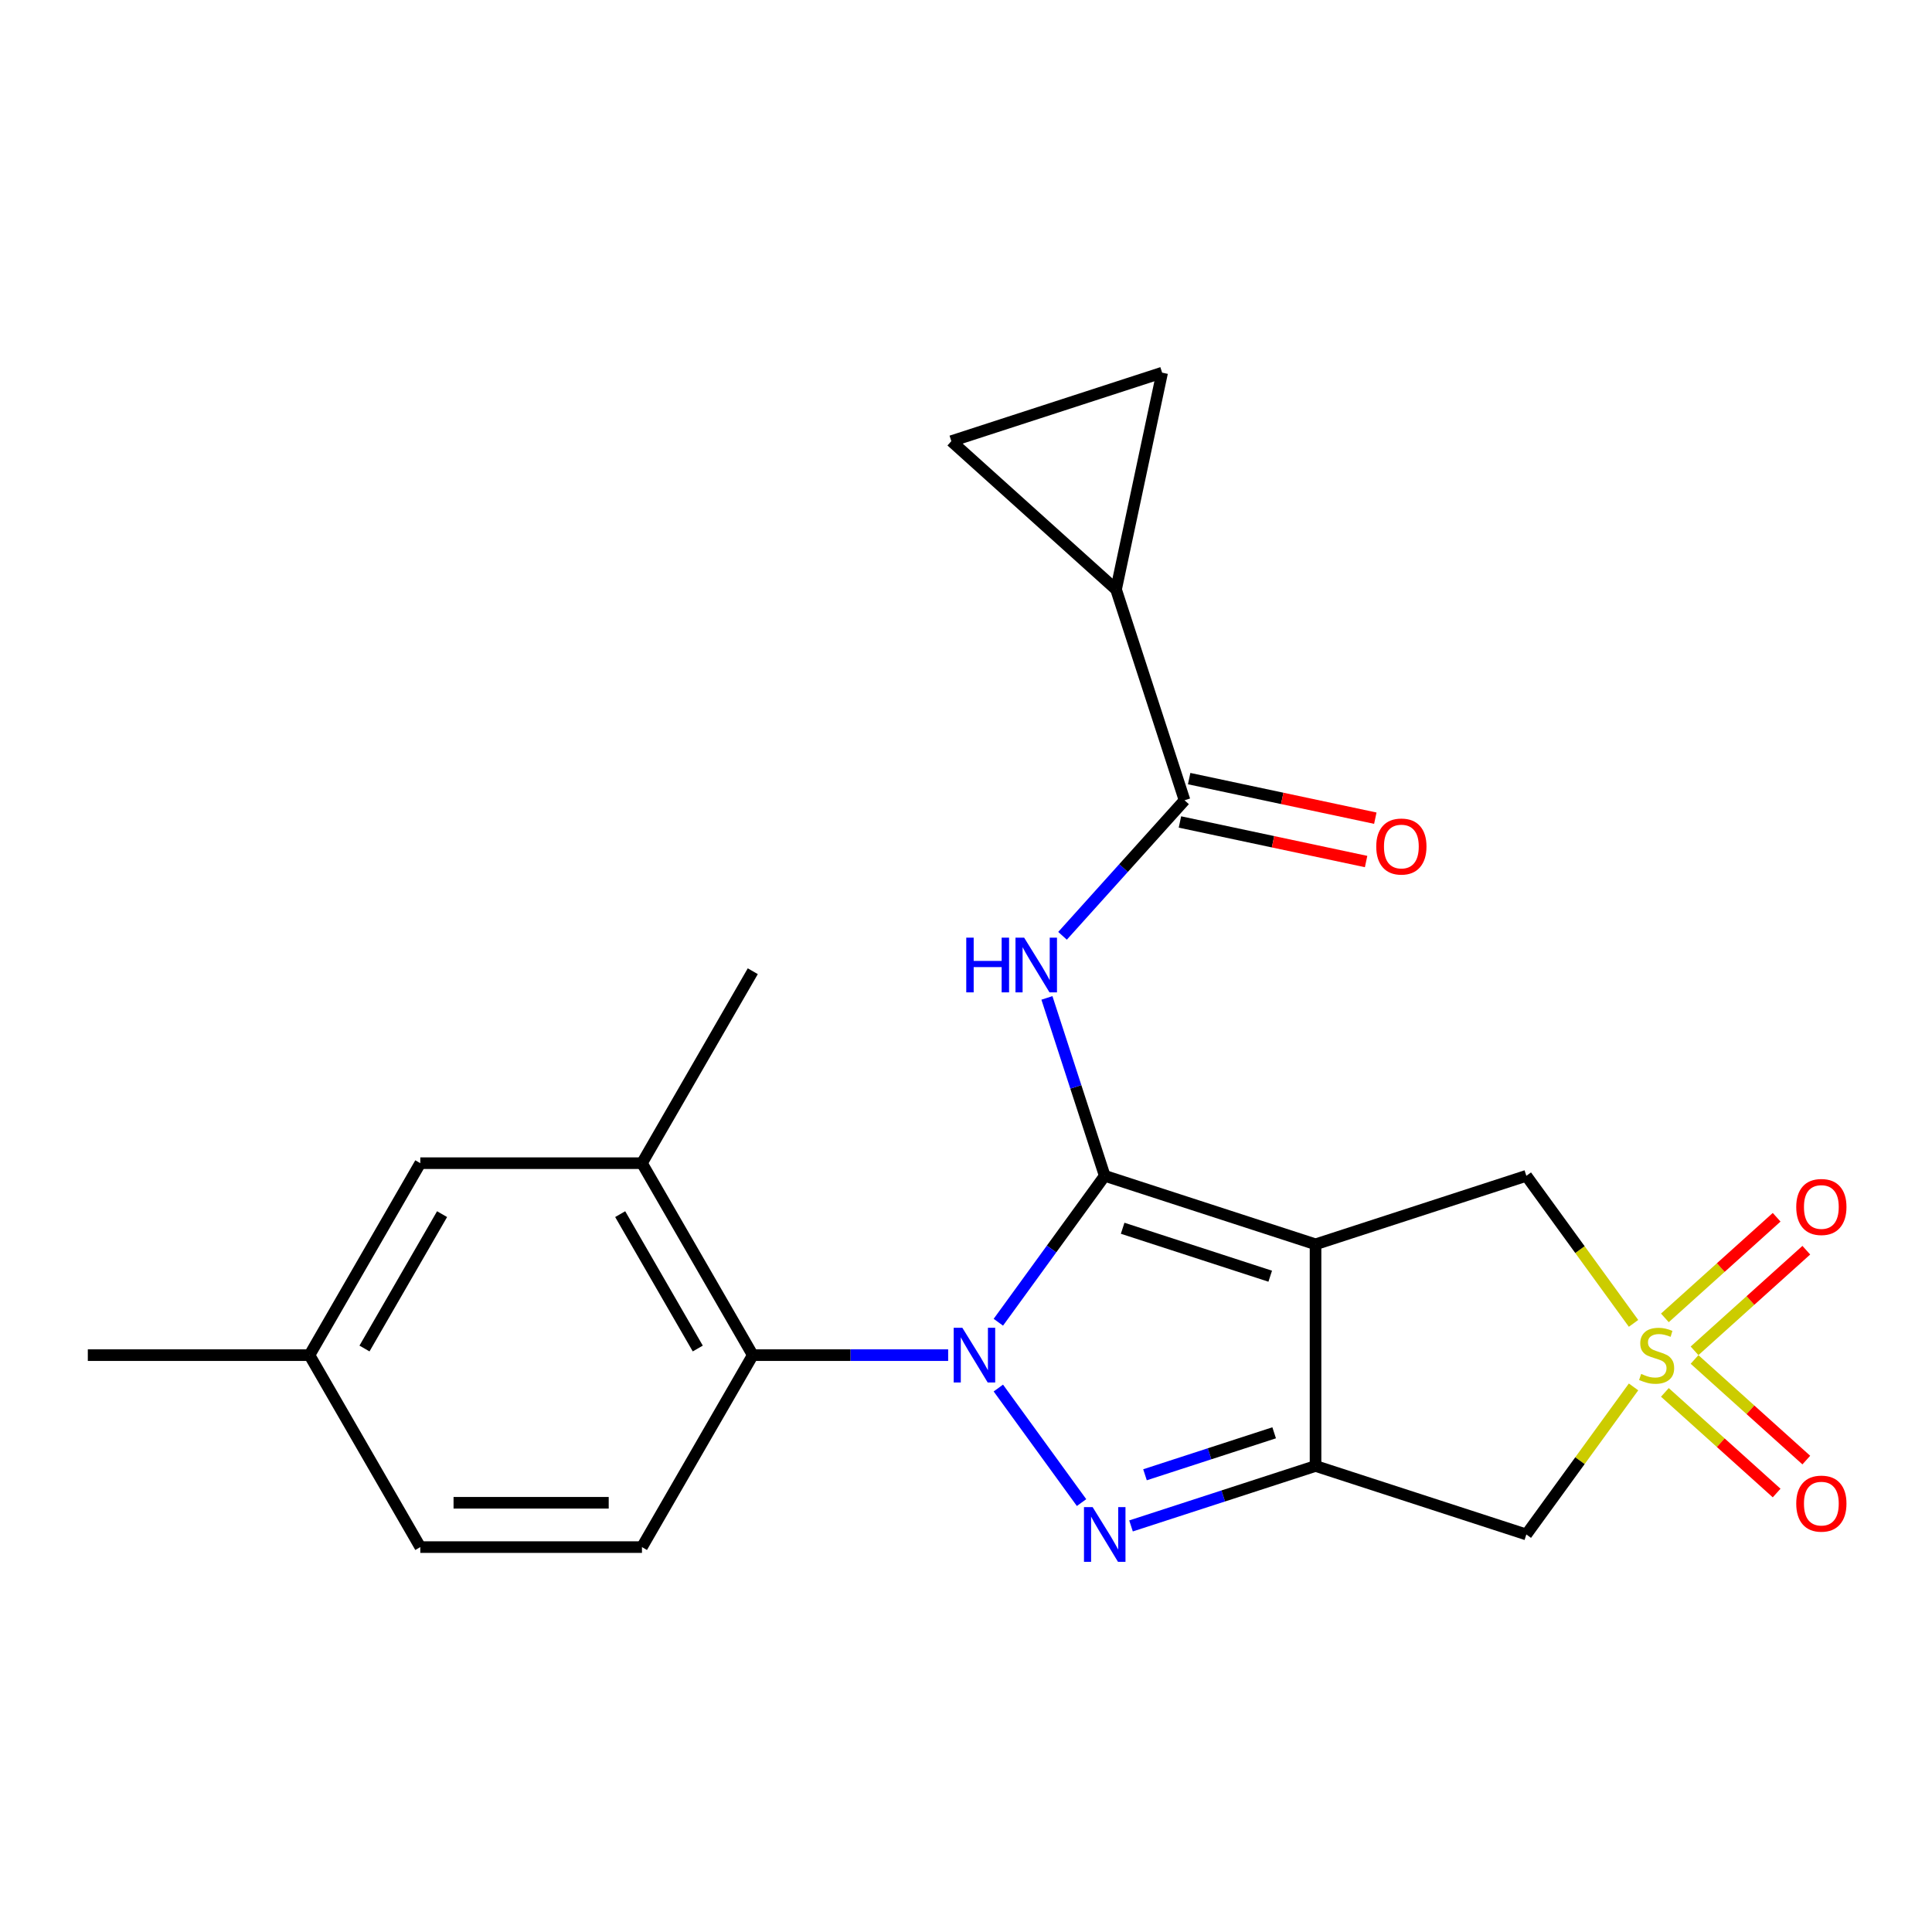 <?xml version='1.0' encoding='iso-8859-1'?>
<svg version='1.1' baseProfile='full'
              xmlns='http://www.w3.org/2000/svg'
                      xmlns:rdkit='http://www.rdkit.org/xml'
                      xmlns:xlink='http://www.w3.org/1999/xlink'
                  xml:space='preserve'
width='1000px' height='1000px' viewBox='0 0 1000 1000'>
<!-- END OF HEADER -->
<rect style='opacity:1.0;fill:#FFFFFF;stroke:none' width='1000' height='1000' x='0' y='0'> </rect>
<path class='bond-0' d='M 571.806,608.602 L 544.274,646.496' style='fill:none;fill-rule:evenodd;stroke:#000000;stroke-width:6px;stroke-linecap:butt;stroke-linejoin:miter;stroke-opacity:1' />
<path class='bond-0' d='M 544.274,646.496 L 516.742,684.391' style='fill:none;fill-rule:evenodd;stroke:#0000FF;stroke-width:6px;stroke-linecap:butt;stroke-linejoin:miter;stroke-opacity:1' />
<path class='bond-1' d='M 571.806,608.602 L 680.92,644.055' style='fill:none;fill-rule:evenodd;stroke:#000000;stroke-width:6px;stroke-linecap:butt;stroke-linejoin:miter;stroke-opacity:1' />
<path class='bond-1' d='M 581.082,635.742 L 657.462,660.56' style='fill:none;fill-rule:evenodd;stroke:#000000;stroke-width:6px;stroke-linecap:butt;stroke-linejoin:miter;stroke-opacity:1' />
<path class='bond-5' d='M 571.806,608.602 L 556.846,562.559' style='fill:none;fill-rule:evenodd;stroke:#000000;stroke-width:6px;stroke-linecap:butt;stroke-linejoin:miter;stroke-opacity:1' />
<path class='bond-5' d='M 556.846,562.559 L 541.886,516.516' style='fill:none;fill-rule:evenodd;stroke:#0000FF;stroke-width:6px;stroke-linecap:butt;stroke-linejoin:miter;stroke-opacity:1' />
<path class='bond-2' d='M 516.742,718.448 L 559.816,777.735' style='fill:none;fill-rule:evenodd;stroke:#0000FF;stroke-width:6px;stroke-linecap:butt;stroke-linejoin:miter;stroke-opacity:1' />
<path class='bond-7' d='M 490.762,701.419 L 440.201,701.419' style='fill:none;fill-rule:evenodd;stroke:#0000FF;stroke-width:6px;stroke-linecap:butt;stroke-linejoin:miter;stroke-opacity:1' />
<path class='bond-7' d='M 440.201,701.419 L 389.641,701.419' style='fill:none;fill-rule:evenodd;stroke:#000000;stroke-width:6px;stroke-linecap:butt;stroke-linejoin:miter;stroke-opacity:1' />
<path class='bond-3' d='M 680.92,644.055 L 680.92,758.784' style='fill:none;fill-rule:evenodd;stroke:#000000;stroke-width:6px;stroke-linecap:butt;stroke-linejoin:miter;stroke-opacity:1' />
<path class='bond-9' d='M 680.92,644.055 L 790.033,608.602' style='fill:none;fill-rule:evenodd;stroke:#000000;stroke-width:6px;stroke-linecap:butt;stroke-linejoin:miter;stroke-opacity:1' />
<path class='bond-23' d='M 585.414,789.815 L 633.167,774.3' style='fill:none;fill-rule:evenodd;stroke:#0000FF;stroke-width:6px;stroke-linecap:butt;stroke-linejoin:miter;stroke-opacity:1' />
<path class='bond-23' d='M 633.167,774.3 L 680.92,758.784' style='fill:none;fill-rule:evenodd;stroke:#000000;stroke-width:6px;stroke-linecap:butt;stroke-linejoin:miter;stroke-opacity:1' />
<path class='bond-23' d='M 592.649,763.338 L 626.076,752.477' style='fill:none;fill-rule:evenodd;stroke:#0000FF;stroke-width:6px;stroke-linecap:butt;stroke-linejoin:miter;stroke-opacity:1' />
<path class='bond-23' d='M 626.076,752.477 L 659.503,741.616' style='fill:none;fill-rule:evenodd;stroke:#000000;stroke-width:6px;stroke-linecap:butt;stroke-linejoin:miter;stroke-opacity:1' />
<path class='bond-6' d='M 680.92,758.784 L 790.033,794.237' style='fill:none;fill-rule:evenodd;stroke:#000000;stroke-width:6px;stroke-linecap:butt;stroke-linejoin:miter;stroke-opacity:1' />
<path class='bond-4' d='M 845.521,684.974 L 817.777,646.788' style='fill:none;fill-rule:evenodd;stroke:#CCCC00;stroke-width:6px;stroke-linecap:butt;stroke-linejoin:miter;stroke-opacity:1' />
<path class='bond-4' d='M 817.777,646.788 L 790.033,608.602' style='fill:none;fill-rule:evenodd;stroke:#000000;stroke-width:6px;stroke-linecap:butt;stroke-linejoin:miter;stroke-opacity:1' />
<path class='bond-14' d='M 877.094,699.187 L 906.017,673.145' style='fill:none;fill-rule:evenodd;stroke:#CCCC00;stroke-width:6px;stroke-linecap:butt;stroke-linejoin:miter;stroke-opacity:1' />
<path class='bond-14' d='M 906.017,673.145 L 934.94,647.103' style='fill:none;fill-rule:evenodd;stroke:#FF0000;stroke-width:6px;stroke-linecap:butt;stroke-linejoin:miter;stroke-opacity:1' />
<path class='bond-14' d='M 861.74,682.135 L 890.663,656.093' style='fill:none;fill-rule:evenodd;stroke:#CCCC00;stroke-width:6px;stroke-linecap:butt;stroke-linejoin:miter;stroke-opacity:1' />
<path class='bond-14' d='M 890.663,656.093 L 919.586,630.051' style='fill:none;fill-rule:evenodd;stroke:#FF0000;stroke-width:6px;stroke-linecap:butt;stroke-linejoin:miter;stroke-opacity:1' />
<path class='bond-15' d='M 861.74,720.704 L 890.663,746.746' style='fill:none;fill-rule:evenodd;stroke:#CCCC00;stroke-width:6px;stroke-linecap:butt;stroke-linejoin:miter;stroke-opacity:1' />
<path class='bond-15' d='M 890.663,746.746 L 919.586,772.788' style='fill:none;fill-rule:evenodd;stroke:#FF0000;stroke-width:6px;stroke-linecap:butt;stroke-linejoin:miter;stroke-opacity:1' />
<path class='bond-15' d='M 877.094,703.652 L 906.017,729.694' style='fill:none;fill-rule:evenodd;stroke:#CCCC00;stroke-width:6px;stroke-linecap:butt;stroke-linejoin:miter;stroke-opacity:1' />
<path class='bond-15' d='M 906.017,729.694 L 934.94,755.736' style='fill:none;fill-rule:evenodd;stroke:#FF0000;stroke-width:6px;stroke-linecap:butt;stroke-linejoin:miter;stroke-opacity:1' />
<path class='bond-24' d='M 845.521,717.865 L 817.777,756.051' style='fill:none;fill-rule:evenodd;stroke:#CCCC00;stroke-width:6px;stroke-linecap:butt;stroke-linejoin:miter;stroke-opacity:1' />
<path class='bond-24' d='M 817.777,756.051 L 790.033,794.237' style='fill:none;fill-rule:evenodd;stroke:#000000;stroke-width:6px;stroke-linecap:butt;stroke-linejoin:miter;stroke-opacity:1' />
<path class='bond-8' d='M 549.961,484.375 L 581.541,449.301' style='fill:none;fill-rule:evenodd;stroke:#0000FF;stroke-width:6px;stroke-linecap:butt;stroke-linejoin:miter;stroke-opacity:1' />
<path class='bond-8' d='M 581.541,449.301 L 613.121,414.228' style='fill:none;fill-rule:evenodd;stroke:#000000;stroke-width:6px;stroke-linecap:butt;stroke-linejoin:miter;stroke-opacity:1' />
<path class='bond-11' d='M 389.641,701.419 L 332.277,602.061' style='fill:none;fill-rule:evenodd;stroke:#000000;stroke-width:6px;stroke-linecap:butt;stroke-linejoin:miter;stroke-opacity:1' />
<path class='bond-11' d='M 361.165,697.988 L 321.01,628.438' style='fill:none;fill-rule:evenodd;stroke:#000000;stroke-width:6px;stroke-linecap:butt;stroke-linejoin:miter;stroke-opacity:1' />
<path class='bond-16' d='M 389.641,701.419 L 332.277,800.777' style='fill:none;fill-rule:evenodd;stroke:#000000;stroke-width:6px;stroke-linecap:butt;stroke-linejoin:miter;stroke-opacity:1' />
<path class='bond-10' d='M 613.121,414.228 L 577.668,305.114' style='fill:none;fill-rule:evenodd;stroke:#000000;stroke-width:6px;stroke-linecap:butt;stroke-linejoin:miter;stroke-opacity:1' />
<path class='bond-17' d='M 610.736,425.45 L 658.913,435.69' style='fill:none;fill-rule:evenodd;stroke:#000000;stroke-width:6px;stroke-linecap:butt;stroke-linejoin:miter;stroke-opacity:1' />
<path class='bond-17' d='M 658.913,435.69 L 707.09,445.931' style='fill:none;fill-rule:evenodd;stroke:#FF0000;stroke-width:6px;stroke-linecap:butt;stroke-linejoin:miter;stroke-opacity:1' />
<path class='bond-17' d='M 615.507,403.006 L 663.683,413.246' style='fill:none;fill-rule:evenodd;stroke:#000000;stroke-width:6px;stroke-linecap:butt;stroke-linejoin:miter;stroke-opacity:1' />
<path class='bond-17' d='M 663.683,413.246 L 711.86,423.486' style='fill:none;fill-rule:evenodd;stroke:#FF0000;stroke-width:6px;stroke-linecap:butt;stroke-linejoin:miter;stroke-opacity:1' />
<path class='bond-12' d='M 577.668,305.114 L 492.408,228.346' style='fill:none;fill-rule:evenodd;stroke:#000000;stroke-width:6px;stroke-linecap:butt;stroke-linejoin:miter;stroke-opacity:1' />
<path class='bond-13' d='M 577.668,305.114 L 601.522,192.893' style='fill:none;fill-rule:evenodd;stroke:#000000;stroke-width:6px;stroke-linecap:butt;stroke-linejoin:miter;stroke-opacity:1' />
<path class='bond-18' d='M 332.277,602.061 L 217.548,602.061' style='fill:none;fill-rule:evenodd;stroke:#000000;stroke-width:6px;stroke-linecap:butt;stroke-linejoin:miter;stroke-opacity:1' />
<path class='bond-21' d='M 332.277,602.061 L 389.641,502.703' style='fill:none;fill-rule:evenodd;stroke:#000000;stroke-width:6px;stroke-linecap:butt;stroke-linejoin:miter;stroke-opacity:1' />
<path class='bond-25' d='M 492.408,228.346 L 601.522,192.893' style='fill:none;fill-rule:evenodd;stroke:#000000;stroke-width:6px;stroke-linecap:butt;stroke-linejoin:miter;stroke-opacity:1' />
<path class='bond-19' d='M 332.277,800.777 L 217.548,800.777' style='fill:none;fill-rule:evenodd;stroke:#000000;stroke-width:6px;stroke-linecap:butt;stroke-linejoin:miter;stroke-opacity:1' />
<path class='bond-19' d='M 315.067,777.832 L 234.757,777.832' style='fill:none;fill-rule:evenodd;stroke:#000000;stroke-width:6px;stroke-linecap:butt;stroke-linejoin:miter;stroke-opacity:1' />
<path class='bond-26' d='M 217.548,602.061 L 160.183,701.419' style='fill:none;fill-rule:evenodd;stroke:#000000;stroke-width:6px;stroke-linecap:butt;stroke-linejoin:miter;stroke-opacity:1' />
<path class='bond-26' d='M 228.815,628.438 L 188.66,697.988' style='fill:none;fill-rule:evenodd;stroke:#000000;stroke-width:6px;stroke-linecap:butt;stroke-linejoin:miter;stroke-opacity:1' />
<path class='bond-20' d='M 217.548,800.777 L 160.183,701.419' style='fill:none;fill-rule:evenodd;stroke:#000000;stroke-width:6px;stroke-linecap:butt;stroke-linejoin:miter;stroke-opacity:1' />
<path class='bond-22' d='M 160.183,701.419 L 45.455,701.419' style='fill:none;fill-rule:evenodd;stroke:#000000;stroke-width:6px;stroke-linecap:butt;stroke-linejoin:miter;stroke-opacity:1' />
<path  class='atom-1' d='M 498.11 687.259
L 507.39 702.259
Q 508.31 703.739, 509.79 706.419
Q 511.27 709.099, 511.35 709.259
L 511.35 687.259
L 515.11 687.259
L 515.11 715.579
L 511.23 715.579
L 501.27 699.179
Q 500.11 697.259, 498.87 695.059
Q 497.67 692.859, 497.31 692.179
L 497.31 715.579
L 493.63 715.579
L 493.63 687.259
L 498.11 687.259
' fill='#0000FF'/>
<path  class='atom-3' d='M 565.546 780.077
L 574.826 795.077
Q 575.746 796.557, 577.226 799.237
Q 578.706 801.917, 578.786 802.077
L 578.786 780.077
L 582.546 780.077
L 582.546 808.397
L 578.666 808.397
L 568.706 791.997
Q 567.546 790.077, 566.306 787.877
Q 565.106 785.677, 564.746 784.997
L 564.746 808.397
L 561.066 808.397
L 561.066 780.077
L 565.546 780.077
' fill='#0000FF'/>
<path  class='atom-5' d='M 849.469 711.139
Q 849.789 711.259, 851.109 711.819
Q 852.429 712.379, 853.869 712.739
Q 855.349 713.059, 856.789 713.059
Q 859.469 713.059, 861.029 711.779
Q 862.589 710.459, 862.589 708.179
Q 862.589 706.619, 861.789 705.659
Q 861.029 704.699, 859.829 704.179
Q 858.629 703.659, 856.629 703.059
Q 854.109 702.299, 852.589 701.579
Q 851.109 700.859, 850.029 699.339
Q 848.989 697.819, 848.989 695.259
Q 848.989 691.699, 851.389 689.499
Q 853.829 687.299, 858.629 687.299
Q 861.909 687.299, 865.629 688.859
L 864.709 691.939
Q 861.309 690.539, 858.749 690.539
Q 855.989 690.539, 854.469 691.699
Q 852.949 692.819, 852.989 694.779
Q 852.989 696.299, 853.749 697.219
Q 854.549 698.139, 855.669 698.659
Q 856.829 699.179, 858.749 699.779
Q 861.309 700.579, 862.829 701.379
Q 864.349 702.179, 865.429 703.819
Q 866.549 705.419, 866.549 708.179
Q 866.549 712.099, 863.909 714.219
Q 861.309 716.299, 856.949 716.299
Q 854.429 716.299, 852.509 715.739
Q 850.629 715.219, 848.389 714.299
L 849.469 711.139
' fill='#CCCC00'/>
<path  class='atom-6' d='M 500.133 485.328
L 503.973 485.328
L 503.973 497.368
L 518.453 497.368
L 518.453 485.328
L 522.293 485.328
L 522.293 513.648
L 518.453 513.648
L 518.453 500.568
L 503.973 500.568
L 503.973 513.648
L 500.133 513.648
L 500.133 485.328
' fill='#0000FF'/>
<path  class='atom-6' d='M 530.093 485.328
L 539.373 500.328
Q 540.293 501.808, 541.773 504.488
Q 543.253 507.168, 543.333 507.328
L 543.333 485.328
L 547.093 485.328
L 547.093 513.648
L 543.213 513.648
L 533.253 497.248
Q 532.093 495.328, 530.853 493.128
Q 529.653 490.928, 529.293 490.248
L 529.293 513.648
L 525.613 513.648
L 525.613 485.328
L 530.093 485.328
' fill='#0000FF'/>
<path  class='atom-15' d='M 929.729 624.731
Q 929.729 617.931, 933.089 614.131
Q 936.449 610.331, 942.729 610.331
Q 949.009 610.331, 952.369 614.131
Q 955.729 617.931, 955.729 624.731
Q 955.729 631.611, 952.329 635.531
Q 948.929 639.411, 942.729 639.411
Q 936.489 639.411, 933.089 635.531
Q 929.729 631.651, 929.729 624.731
M 942.729 636.211
Q 947.049 636.211, 949.369 633.331
Q 951.729 630.411, 951.729 624.731
Q 951.729 619.171, 949.369 616.371
Q 947.049 613.531, 942.729 613.531
Q 938.409 613.531, 936.049 616.331
Q 933.729 619.131, 933.729 624.731
Q 933.729 630.451, 936.049 633.331
Q 938.409 636.211, 942.729 636.211
' fill='#FF0000'/>
<path  class='atom-16' d='M 929.729 778.268
Q 929.729 771.468, 933.089 767.668
Q 936.449 763.868, 942.729 763.868
Q 949.009 763.868, 952.369 767.668
Q 955.729 771.468, 955.729 778.268
Q 955.729 785.148, 952.329 789.068
Q 948.929 792.948, 942.729 792.948
Q 936.489 792.948, 933.089 789.068
Q 929.729 785.188, 929.729 778.268
M 942.729 789.748
Q 947.049 789.748, 949.369 786.868
Q 951.729 783.948, 951.729 778.268
Q 951.729 772.708, 949.369 769.908
Q 947.049 767.068, 942.729 767.068
Q 938.409 767.068, 936.049 769.868
Q 933.729 772.668, 933.729 778.268
Q 933.729 783.988, 936.049 786.868
Q 938.409 789.748, 942.729 789.748
' fill='#FF0000'/>
<path  class='atom-18' d='M 712.343 438.161
Q 712.343 431.361, 715.703 427.561
Q 719.063 423.761, 725.343 423.761
Q 731.623 423.761, 734.983 427.561
Q 738.343 431.361, 738.343 438.161
Q 738.343 445.041, 734.943 448.961
Q 731.543 452.841, 725.343 452.841
Q 719.103 452.841, 715.703 448.961
Q 712.343 445.081, 712.343 438.161
M 725.343 449.641
Q 729.663 449.641, 731.983 446.761
Q 734.343 443.841, 734.343 438.161
Q 734.343 432.601, 731.983 429.801
Q 729.663 426.961, 725.343 426.961
Q 721.023 426.961, 718.663 429.761
Q 716.343 432.561, 716.343 438.161
Q 716.343 443.881, 718.663 446.761
Q 721.023 449.641, 725.343 449.641
' fill='#FF0000'/>
</svg>
